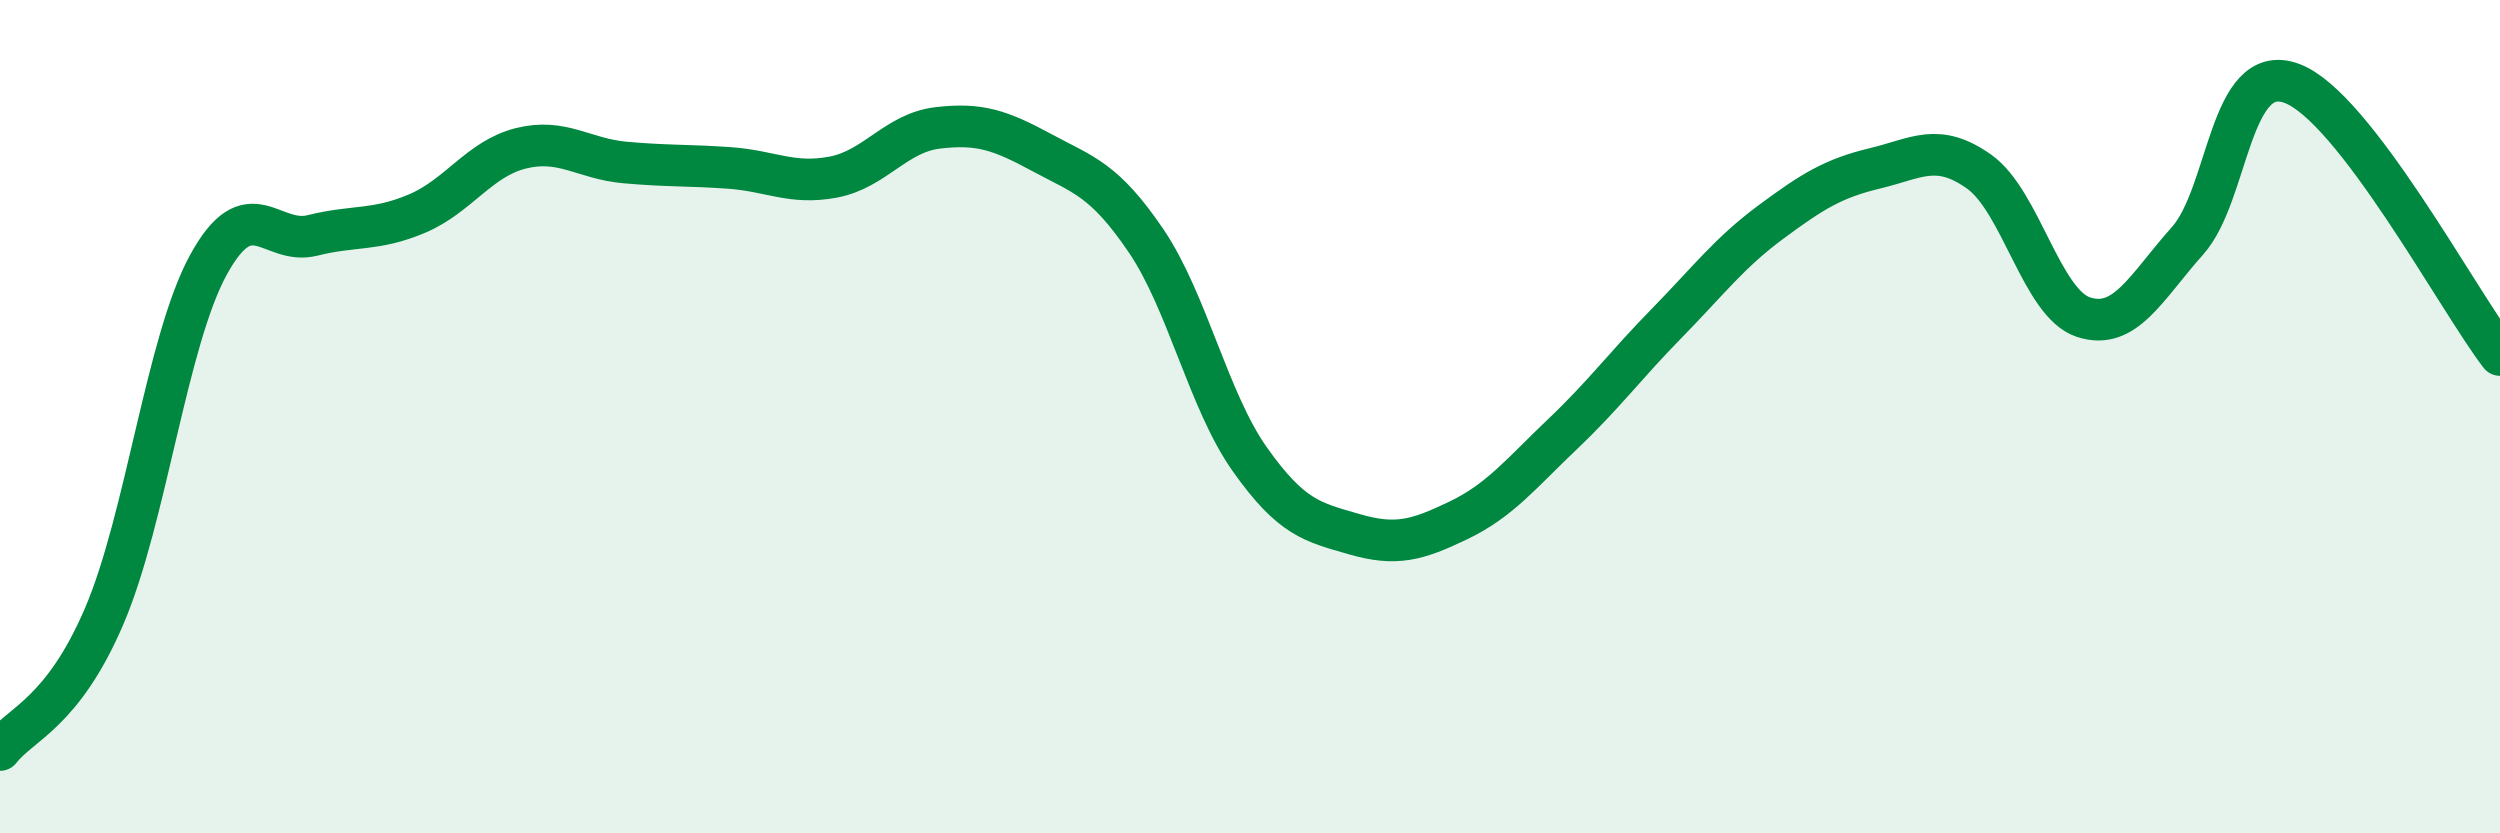 
    <svg width="60" height="20" viewBox="0 0 60 20" xmlns="http://www.w3.org/2000/svg">
      <path
        d="M 0,18 C 0.5,17.36 1.5,17.12 2.5,14.79 C 3.5,12.46 4,8.19 5,6.36 C 6,4.53 6.5,5.9 7.5,5.65 C 8.5,5.4 9,5.55 10,5.13 C 11,4.71 11.5,3.81 12.5,3.56 C 13.5,3.31 14,3.81 15,3.9 C 16,3.99 16.5,3.96 17.5,4.03 C 18.5,4.1 19,4.44 20,4.25 C 21,4.06 21.5,3.19 22.5,3.07 C 23.5,2.95 24,3.12 25,3.66 C 26,4.2 26.5,4.3 27.5,5.77 C 28.5,7.24 29,9.62 30,11.03 C 31,12.44 31.5,12.53 32.5,12.82 C 33.5,13.11 34,12.97 35,12.49 C 36,12.01 36.5,11.37 37.5,10.42 C 38.5,9.47 39,8.78 40,7.76 C 41,6.74 41.5,6.07 42.5,5.33 C 43.5,4.59 44,4.28 45,4.04 C 46,3.8 46.5,3.41 47.5,4.12 C 48.5,4.83 49,7.28 50,7.61 C 51,7.94 51.5,6.9 52.5,5.78 C 53.5,4.66 53.5,1.45 55,2 C 56.5,2.55 59,7.22 60,8.52L60 20L0 20Z"
        fill="#008740"
        opacity="0.1"
        stroke-linecap="round"
        stroke-linejoin="round"
      />
      <path
        d="M 0,18 C 0.5,17.36 1.5,17.12 2.5,14.79 C 3.5,12.46 4,8.19 5,6.36 C 6,4.53 6.5,5.9 7.5,5.65 C 8.5,5.4 9,5.55 10,5.13 C 11,4.71 11.5,3.81 12.5,3.56 C 13.5,3.31 14,3.81 15,3.9 C 16,3.99 16.5,3.96 17.5,4.03 C 18.5,4.1 19,4.44 20,4.25 C 21,4.06 21.5,3.19 22.5,3.07 C 23.5,2.95 24,3.12 25,3.66 C 26,4.2 26.5,4.3 27.5,5.77 C 28.5,7.24 29,9.62 30,11.03 C 31,12.44 31.5,12.53 32.5,12.82 C 33.5,13.11 34,12.97 35,12.49 C 36,12.01 36.5,11.37 37.5,10.42 C 38.5,9.47 39,8.78 40,7.76 C 41,6.74 41.5,6.07 42.5,5.33 C 43.5,4.59 44,4.28 45,4.04 C 46,3.8 46.5,3.41 47.5,4.12 C 48.5,4.83 49,7.28 50,7.61 C 51,7.94 51.5,6.9 52.5,5.78 C 53.5,4.66 53.5,1.45 55,2 C 56.5,2.55 59,7.22 60,8.52"
        stroke="#008740"
        stroke-width="1"
        fill="none"
        stroke-linecap="round"
        stroke-linejoin="round"
      />
    </svg>
  